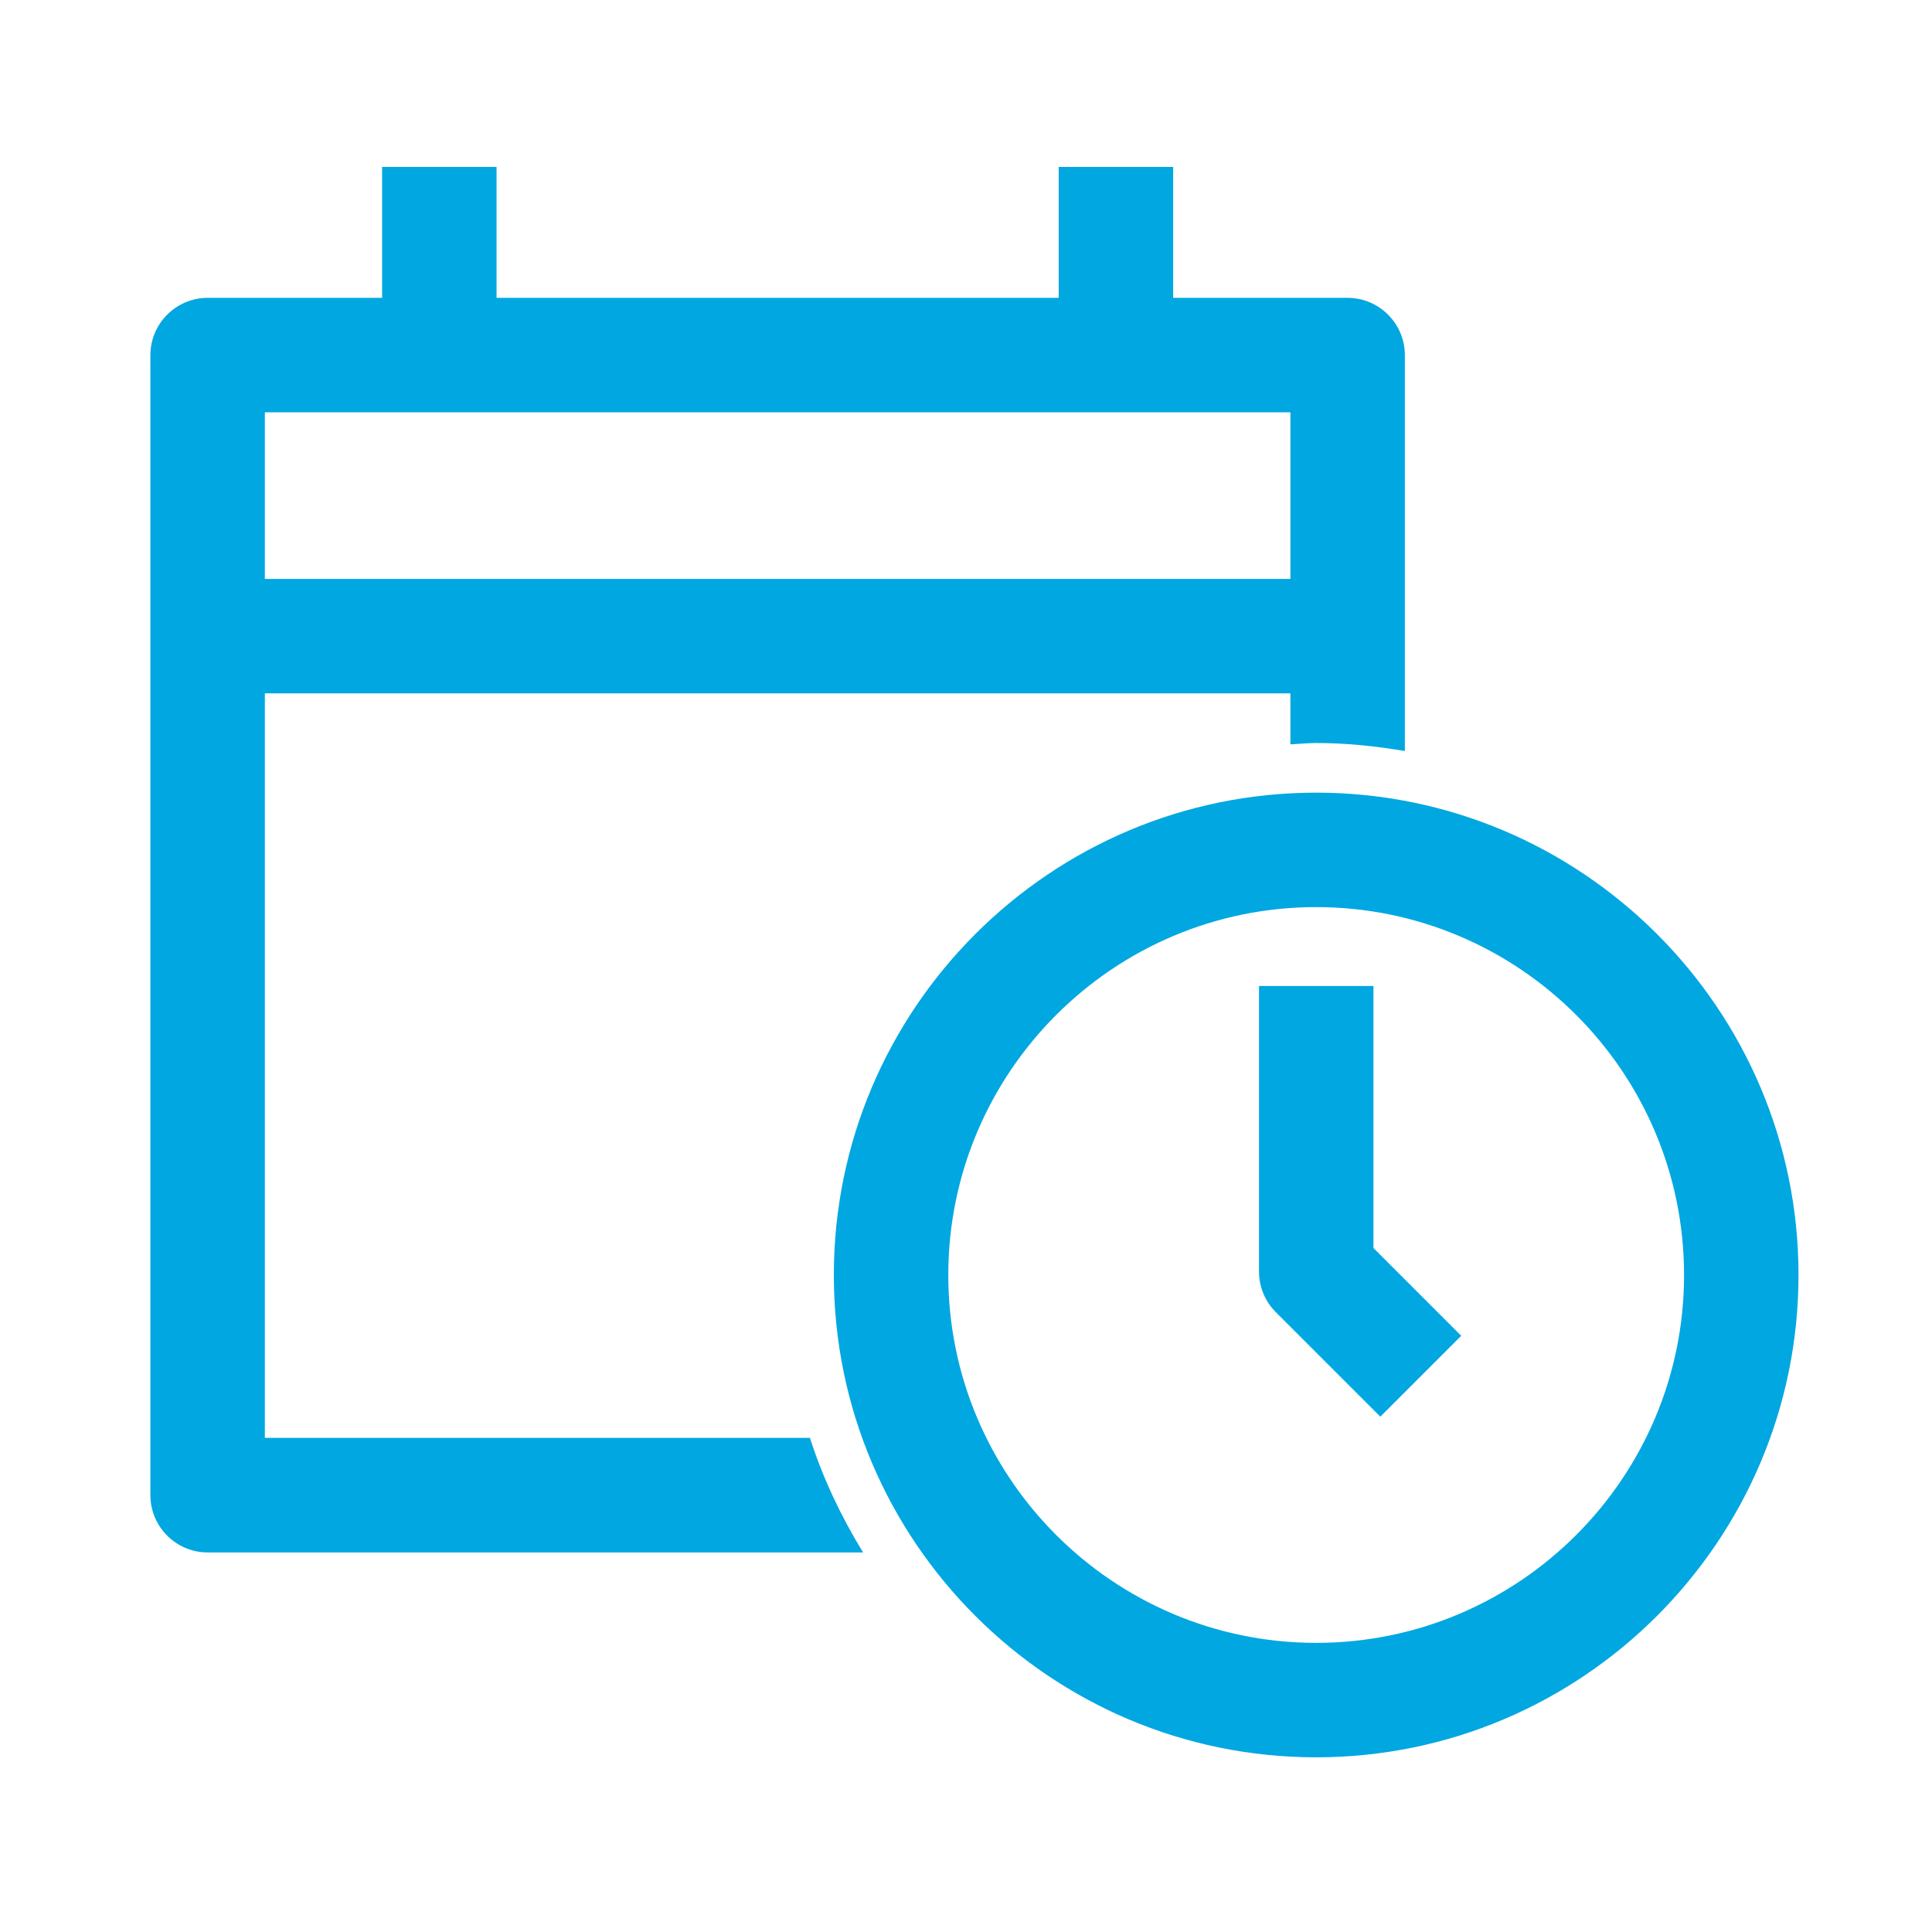 <?xml version="1.0" encoding="UTF-8"?>
<svg id="Layer_1" xmlns="http://www.w3.org/2000/svg" version="1.1" viewBox="0 0 144 144">
  <!-- Generator: Adobe Illustrator 30.1.0, SVG Export Plug-In . SVG Version: 2.1.1 Build 136)  -->
  <defs>
    <style>
      .st0 {
        fill: #00a7e1;
      }
    </style>
  </defs>
  <path class="st0" d="M60.37,107.17H19.74v-55.49h76.44v3.8c.64-.03,1.27-.1,1.92-.1,2.26,0,4.46.23,6.61.6v-29.51c0-2.35-1.91-4.27-4.27-4.27h-13v-9.76h-8.53v9.76h-41.9v-9.76h-8.53v9.76h-13c-2.35,0-4.27,1.91-4.27,4.27v84.97c0,2.35,1.91,4.27,4.27,4.27h48.85c-1.63-2.66-2.99-5.51-3.96-8.53ZM19.74,30.73h76.44v12.42H19.74v-12.42Z"/>
  <g>
    <path class="st0" d="M98.1,130.98c-19.82,0-35.95-16.13-35.95-35.95s16.13-35.95,35.95-35.95,35.95,16.13,35.95,35.95-16.13,35.95-35.95,35.95ZM98.1,67.61c-15.12,0-27.42,12.3-27.42,27.42s12.3,27.42,27.42,27.42,27.42-12.3,27.42-27.42-12.3-27.42-27.42-27.42Z"/>
    <path class="st0" d="M102.88,105.59l-7.79-7.79c-.8-.8-1.25-1.89-1.25-3.02v-21.29h8.53v19.53l6.54,6.54-6.03,6.03Z"/>
  </g>
</svg>